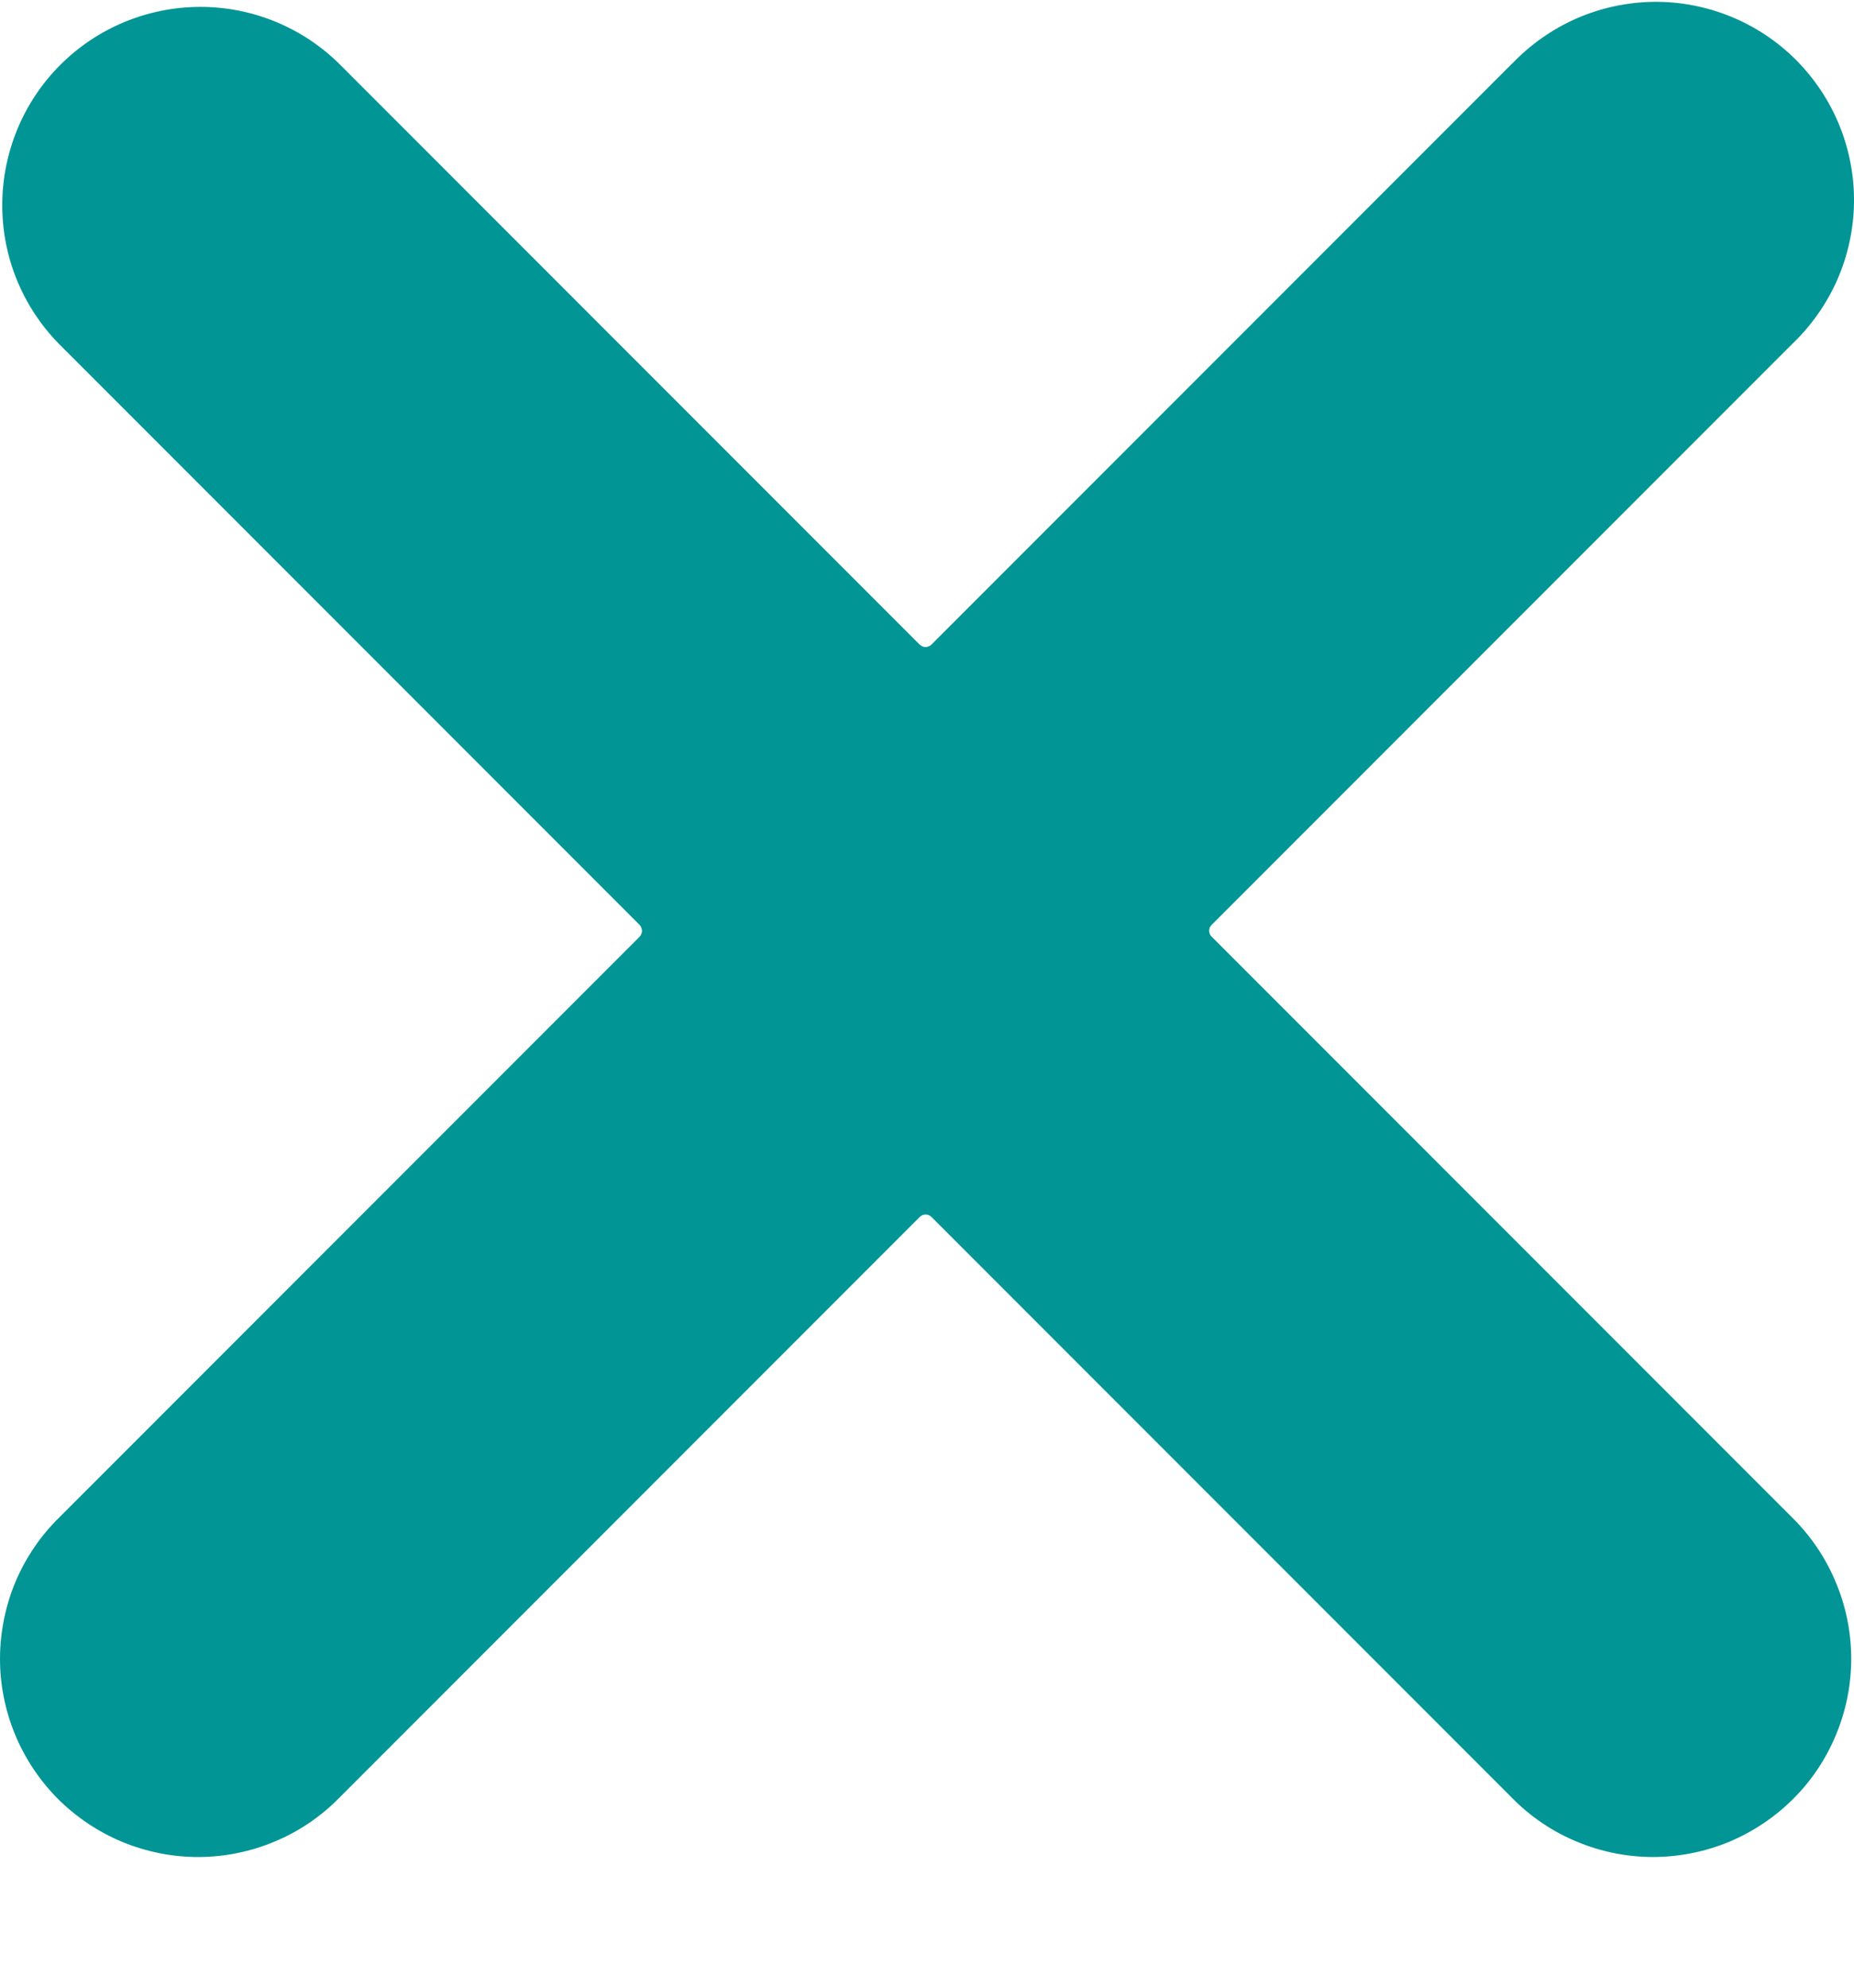 <svg width="14" height="15" viewBox="0 0 14 15" fill="none" xmlns="http://www.w3.org/2000/svg">
<path d="M11.417 0.482C11.555 0.337 11.72 0.221 11.903 0.14C12.086 0.06 12.283 0.017 12.483 0.014C12.683 0.011 12.882 0.049 13.067 0.124C13.252 0.199 13.421 0.311 13.562 0.452C13.703 0.594 13.815 0.762 13.89 0.947C13.965 1.132 14.003 1.331 14 1.531C13.997 1.731 13.954 1.928 13.874 2.111C13.793 2.294 13.677 2.459 13.532 2.597L9.149 6.98C9.143 6.986 9.139 6.992 9.135 7C9.132 7.008 9.131 7.016 9.131 7.024C9.131 7.032 9.132 7.04 9.135 7.048C9.139 7.055 9.143 7.062 9.149 7.068L13.532 11.451C13.673 11.59 13.785 11.755 13.861 11.937C13.938 12.118 13.978 12.314 13.979 12.511C13.98 12.709 13.941 12.905 13.866 13.087C13.791 13.27 13.681 13.436 13.541 13.575C13.401 13.715 13.235 13.825 13.053 13.901C12.87 13.976 12.675 14.014 12.477 14.014C12.28 14.013 12.084 13.973 11.902 13.896C11.72 13.82 11.555 13.708 11.417 13.567L7.034 9.184C7.028 9.178 7.021 9.173 7.013 9.17C7.006 9.167 6.998 9.165 6.99 9.165C6.981 9.165 6.973 9.167 6.966 9.17C6.958 9.173 6.951 9.178 6.945 9.184L2.562 13.567C2.424 13.708 2.259 13.82 2.077 13.896C1.895 13.973 1.7 14.013 1.502 14.014C1.305 14.015 1.109 13.976 0.926 13.901C0.744 13.826 0.578 13.715 0.438 13.576C0.299 13.436 0.188 13.27 0.113 13.088C0.038 12.905 -0.001 12.709 1.16924e-05 12.512C0.001 12.315 0.041 12.119 0.117 11.937C0.194 11.755 0.306 11.59 0.447 11.452L4.83 7.069C4.836 7.063 4.84 7.056 4.843 7.048C4.846 7.041 4.848 7.033 4.848 7.024C4.848 7.016 4.846 7.008 4.843 7.001C4.84 6.993 4.836 6.986 4.83 6.98L0.447 2.597C0.17 2.316 0.015 1.937 0.017 1.542C0.019 1.147 0.176 0.769 0.455 0.49C0.734 0.211 1.112 0.054 1.507 0.052C1.901 0.05 2.281 0.205 2.562 0.482L6.945 4.865C6.951 4.87 6.958 4.875 6.965 4.878C6.973 4.881 6.981 4.883 6.989 4.883C6.997 4.883 7.005 4.881 7.013 4.878C7.021 4.875 7.027 4.87 7.033 4.865L11.416 0.482L11.417 0.482Z" fill="#029595"/>
</svg>
